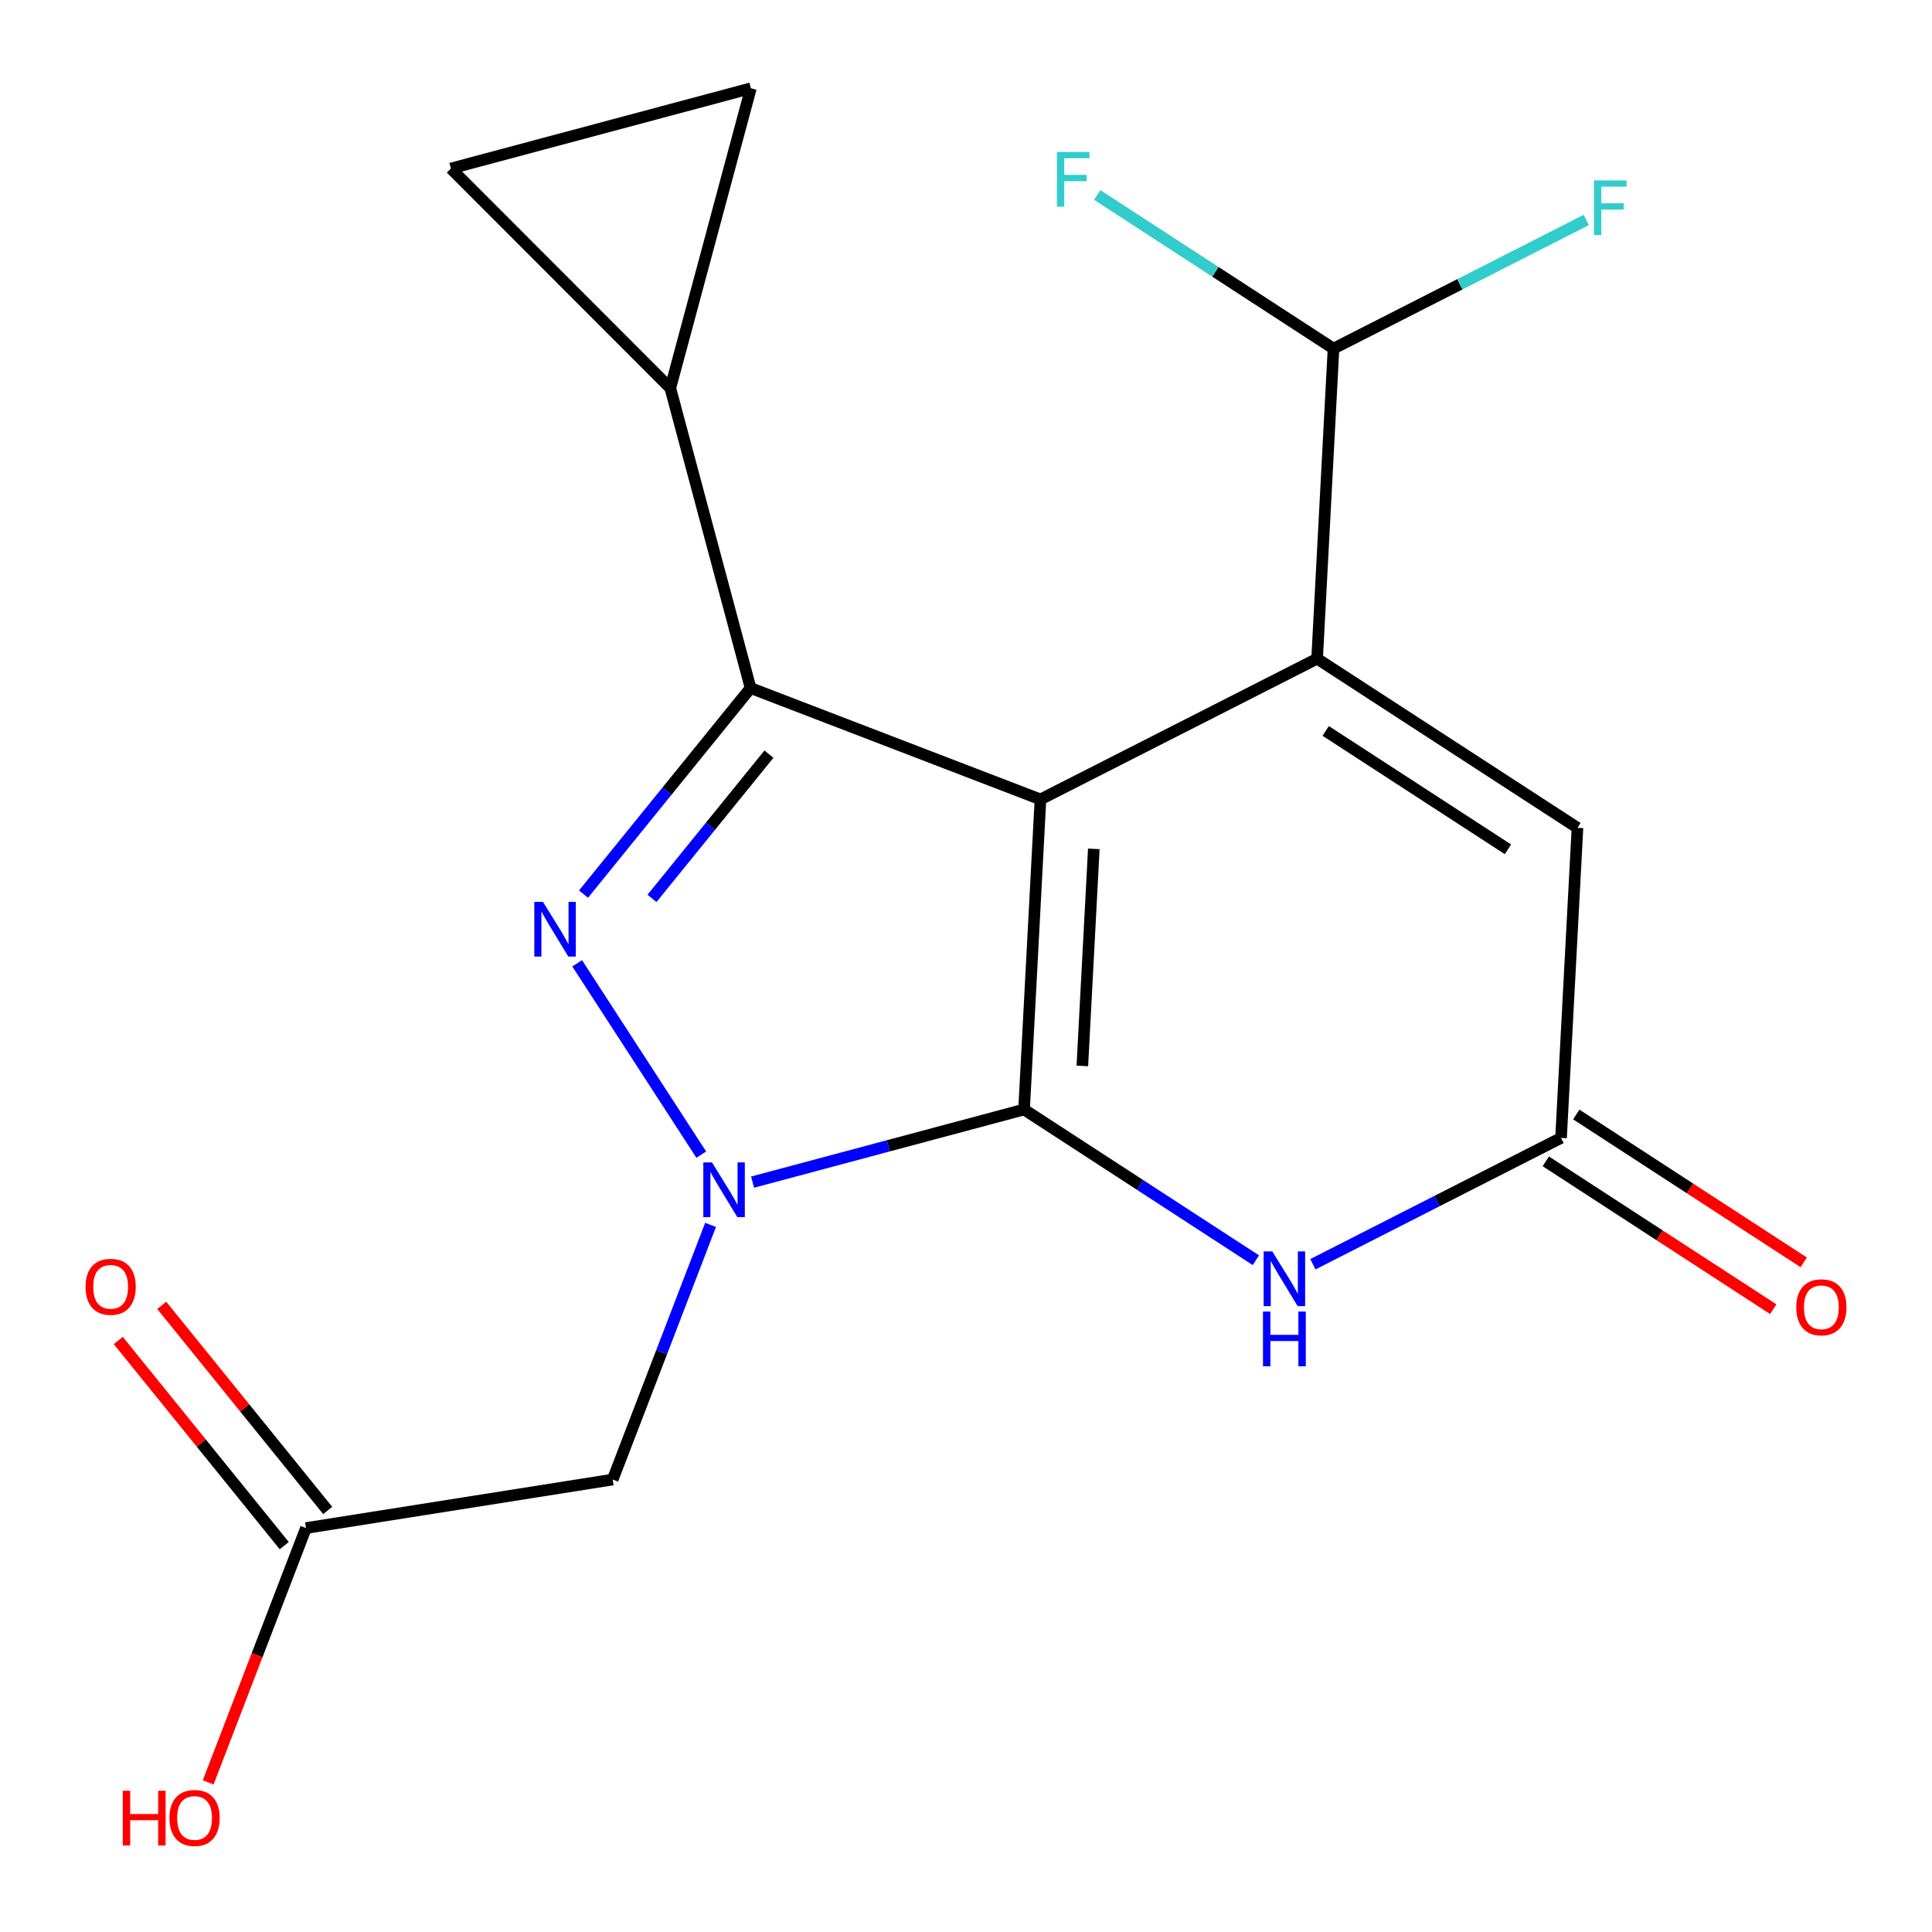 <?xml version='1.0' encoding='iso-8859-1'?>
<svg version='1.1' baseProfile='full'
              xmlns='http://www.w3.org/2000/svg'
                      xmlns:rdkit='http://www.rdkit.org/xml'
                      xmlns:xlink='http://www.w3.org/1999/xlink'
                  xml:space='preserve'
width='1000px' height='1000px' viewBox='0 0 1000 1000'>
<!-- END OF HEADER -->
<rect style='opacity:1.0;fill:#FFFFFF;stroke:none' width='1000' height='1000' x='0' y='0'> </rect>
<path class='bond-2' d='M 530.053,574.277 L 590.045,613.281' style='fill:none;fill-rule:evenodd;stroke:#000000;stroke-width:6px;stroke-linecap:butt;stroke-linejoin:miter;stroke-opacity:1' />
<path class='bond-2' d='M 590.045,613.281 L 650.037,652.286' style='fill:none;fill-rule:evenodd;stroke:#0000FF;stroke-width:6px;stroke-linecap:butt;stroke-linejoin:miter;stroke-opacity:1' />
<path class='bond-5' d='M 530.053,574.277 L 538.539,413.773' style='fill:none;fill-rule:evenodd;stroke:#000000;stroke-width:6px;stroke-linecap:butt;stroke-linejoin:miter;stroke-opacity:1' />
<path class='bond-5' d='M 560.214,551.728 L 566.154,439.376' style='fill:none;fill-rule:evenodd;stroke:#000000;stroke-width:6px;stroke-linecap:butt;stroke-linejoin:miter;stroke-opacity:1' />
<path class='bond-8' d='M 530.053,574.277 L 459.792,593.075' style='fill:none;fill-rule:evenodd;stroke:#000000;stroke-width:6px;stroke-linecap:butt;stroke-linejoin:miter;stroke-opacity:1' />
<path class='bond-8' d='M 459.792,593.075 L 389.531,611.872' style='fill:none;fill-rule:evenodd;stroke:#0000FF;stroke-width:6px;stroke-linecap:butt;stroke-linejoin:miter;stroke-opacity:1' />
<path class='bond-1' d='M 538.539,413.773 L 681.734,340.938' style='fill:none;fill-rule:evenodd;stroke:#000000;stroke-width:6px;stroke-linecap:butt;stroke-linejoin:miter;stroke-opacity:1' />
<path class='bond-6' d='M 538.539,413.773 L 388.497,356.125' style='fill:none;fill-rule:evenodd;stroke:#000000;stroke-width:6px;stroke-linecap:butt;stroke-linejoin:miter;stroke-opacity:1' />
<path class='bond-3' d='M 807.99,588.982 L 743.771,621.675' style='fill:none;fill-rule:evenodd;stroke:#000000;stroke-width:6px;stroke-linecap:butt;stroke-linejoin:miter;stroke-opacity:1' />
<path class='bond-3' d='M 743.771,621.675 L 679.552,654.369' style='fill:none;fill-rule:evenodd;stroke:#0000FF;stroke-width:6px;stroke-linecap:butt;stroke-linejoin:miter;stroke-opacity:1' />
<path class='bond-4' d='M 807.99,588.982 L 816.492,428.478' style='fill:none;fill-rule:evenodd;stroke:#000000;stroke-width:6px;stroke-linecap:butt;stroke-linejoin:miter;stroke-opacity:1' />
<path class='bond-10' d='M 800.107,601.109 L 858.969,639.372' style='fill:none;fill-rule:evenodd;stroke:#000000;stroke-width:6px;stroke-linecap:butt;stroke-linejoin:miter;stroke-opacity:1' />
<path class='bond-10' d='M 858.969,639.372 L 917.831,677.635' style='fill:none;fill-rule:evenodd;stroke:#FF0000;stroke-width:6px;stroke-linecap:butt;stroke-linejoin:miter;stroke-opacity:1' />
<path class='bond-10' d='M 815.873,576.855 L 874.735,615.118' style='fill:none;fill-rule:evenodd;stroke:#000000;stroke-width:6px;stroke-linecap:butt;stroke-linejoin:miter;stroke-opacity:1' />
<path class='bond-10' d='M 874.735,615.118 L 933.597,653.381' style='fill:none;fill-rule:evenodd;stroke:#FF0000;stroke-width:6px;stroke-linecap:butt;stroke-linejoin:miter;stroke-opacity:1' />
<path class='bond-0' d='M 681.734,340.938 L 816.492,428.478' style='fill:none;fill-rule:evenodd;stroke:#000000;stroke-width:6px;stroke-linecap:butt;stroke-linejoin:miter;stroke-opacity:1' />
<path class='bond-0' d='M 686.189,378.328 L 780.519,439.606' style='fill:none;fill-rule:evenodd;stroke:#000000;stroke-width:6px;stroke-linecap:butt;stroke-linejoin:miter;stroke-opacity:1' />
<path class='bond-13' d='M 681.734,340.938 L 690.22,180.434' style='fill:none;fill-rule:evenodd;stroke:#000000;stroke-width:6px;stroke-linecap:butt;stroke-linejoin:miter;stroke-opacity:1' />
<path class='bond-7' d='M 388.497,356.125 L 345.265,409.457' style='fill:none;fill-rule:evenodd;stroke:#000000;stroke-width:6px;stroke-linecap:butt;stroke-linejoin:miter;stroke-opacity:1' />
<path class='bond-7' d='M 345.265,409.457 L 302.032,462.789' style='fill:none;fill-rule:evenodd;stroke:#0000FF;stroke-width:6px;stroke-linecap:butt;stroke-linejoin:miter;stroke-opacity:1' />
<path class='bond-7' d='M 398,390.341 L 367.737,427.674' style='fill:none;fill-rule:evenodd;stroke:#000000;stroke-width:6px;stroke-linecap:butt;stroke-linejoin:miter;stroke-opacity:1' />
<path class='bond-7' d='M 367.737,427.674 L 337.474,465.006' style='fill:none;fill-rule:evenodd;stroke:#0000FF;stroke-width:6px;stroke-linecap:butt;stroke-linejoin:miter;stroke-opacity:1' />
<path class='bond-21' d='M 388.497,356.125 L 346.953,200.909' style='fill:none;fill-rule:evenodd;stroke:#000000;stroke-width:6px;stroke-linecap:butt;stroke-linejoin:miter;stroke-opacity:1' />
<path class='bond-18' d='M 388.658,45.692 L 233.393,87.22' style='fill:none;fill-rule:evenodd;stroke:#000000;stroke-width:6px;stroke-linecap:butt;stroke-linejoin:miter;stroke-opacity:1' />
<path class='bond-20' d='M 388.658,45.692 L 346.953,200.909' style='fill:none;fill-rule:evenodd;stroke:#000000;stroke-width:6px;stroke-linecap:butt;stroke-linejoin:miter;stroke-opacity:1' />
<path class='bond-19' d='M 233.393,87.22 L 346.953,200.909' style='fill:none;fill-rule:evenodd;stroke:#000000;stroke-width:6px;stroke-linecap:butt;stroke-linejoin:miter;stroke-opacity:1' />
<path class='bond-14' d='M 169.617,781.82 L 126.662,728.732' style='fill:none;fill-rule:evenodd;stroke:#000000;stroke-width:6px;stroke-linecap:butt;stroke-linejoin:miter;stroke-opacity:1' />
<path class='bond-14' d='M 126.662,728.732 L 83.707,675.644' style='fill:none;fill-rule:evenodd;stroke:#FF0000;stroke-width:6px;stroke-linecap:butt;stroke-linejoin:miter;stroke-opacity:1' />
<path class='bond-14' d='M 147.128,800.016 L 104.173,746.928' style='fill:none;fill-rule:evenodd;stroke:#000000;stroke-width:6px;stroke-linecap:butt;stroke-linejoin:miter;stroke-opacity:1' />
<path class='bond-14' d='M 104.173,746.928 L 61.218,693.84' style='fill:none;fill-rule:evenodd;stroke:#FF0000;stroke-width:6px;stroke-linecap:butt;stroke-linejoin:miter;stroke-opacity:1' />
<path class='bond-15' d='M 158.373,790.918 L 317.125,765.814' style='fill:none;fill-rule:evenodd;stroke:#000000;stroke-width:6px;stroke-linecap:butt;stroke-linejoin:miter;stroke-opacity:1' />
<path class='bond-16' d='M 158.373,790.918 L 133.066,856.738' style='fill:none;fill-rule:evenodd;stroke:#000000;stroke-width:6px;stroke-linecap:butt;stroke-linejoin:miter;stroke-opacity:1' />
<path class='bond-16' d='M 133.066,856.738 L 107.759,922.558' style='fill:none;fill-rule:evenodd;stroke:#FF0000;stroke-width:6px;stroke-linecap:butt;stroke-linejoin:miter;stroke-opacity:1' />
<path class='bond-11' d='M 690.22,180.434 L 755.622,147.149' style='fill:none;fill-rule:evenodd;stroke:#000000;stroke-width:6px;stroke-linecap:butt;stroke-linejoin:miter;stroke-opacity:1' />
<path class='bond-11' d='M 755.622,147.149 L 821.025,113.864' style='fill:none;fill-rule:evenodd;stroke:#33CCCC;stroke-width:6px;stroke-linecap:butt;stroke-linejoin:miter;stroke-opacity:1' />
<path class='bond-12' d='M 690.22,180.434 L 629.068,140.675' style='fill:none;fill-rule:evenodd;stroke:#000000;stroke-width:6px;stroke-linecap:butt;stroke-linejoin:miter;stroke-opacity:1' />
<path class='bond-12' d='M 629.068,140.675 L 567.916,100.916' style='fill:none;fill-rule:evenodd;stroke:#33CCCC;stroke-width:6px;stroke-linecap:butt;stroke-linejoin:miter;stroke-opacity:1' />
<path class='bond-17' d='M 317.125,765.814 L 342.456,699.906' style='fill:none;fill-rule:evenodd;stroke:#000000;stroke-width:6px;stroke-linecap:butt;stroke-linejoin:miter;stroke-opacity:1' />
<path class='bond-17' d='M 342.456,699.906 L 367.786,633.998' style='fill:none;fill-rule:evenodd;stroke:#0000FF;stroke-width:6px;stroke-linecap:butt;stroke-linejoin:miter;stroke-opacity:1' />
<path class='bond-9' d='M 362.981,597.642 L 298.737,498.604' style='fill:none;fill-rule:evenodd;stroke:#0000FF;stroke-width:6px;stroke-linecap:butt;stroke-linejoin:miter;stroke-opacity:1' />
<path  class='atom-12' d='M 547.058 78.669
L 563.898 78.669
L 563.898 81.909
L 550.858 81.909
L 550.858 90.509
L 562.458 90.509
L 562.458 93.789
L 550.858 93.789
L 550.858 106.989
L 547.058 106.989
L 547.058 78.669
' fill='#33CCCC'/>
<path  class='atom-13' d='M 825.043 93.374
L 841.883 93.374
L 841.883 96.614
L 828.843 96.614
L 828.843 105.214
L 840.443 105.214
L 840.443 108.494
L 828.843 108.494
L 828.843 121.694
L 825.043 121.694
L 825.043 93.374
' fill='#33CCCC'/>
<path  class='atom-14' d='M 929.732 676.65
Q 929.732 669.85, 933.092 666.05
Q 936.452 662.25, 942.732 662.25
Q 949.012 662.25, 952.372 666.05
Q 955.732 669.85, 955.732 676.65
Q 955.732 683.53, 952.332 687.45
Q 948.932 691.33, 942.732 691.33
Q 936.492 691.33, 933.092 687.45
Q 929.732 683.57, 929.732 676.65
M 942.732 688.13
Q 947.052 688.13, 949.372 685.25
Q 951.732 682.33, 951.732 676.65
Q 951.732 671.09, 949.372 668.29
Q 947.052 665.45, 942.732 665.45
Q 938.412 665.45, 936.052 668.25
Q 933.732 671.05, 933.732 676.65
Q 933.732 682.37, 936.052 685.25
Q 938.412 688.13, 942.732 688.13
' fill='#FF0000'/>
<path  class='atom-15' d='M 44.268 666.043
Q 44.268 659.243, 47.628 655.443
Q 50.988 651.643, 57.268 651.643
Q 63.548 651.643, 66.908 655.443
Q 70.268 659.243, 70.268 666.043
Q 70.268 672.923, 66.868 676.843
Q 63.468 680.723, 57.268 680.723
Q 51.028 680.723, 47.628 676.843
Q 44.268 672.963, 44.268 666.043
M 57.268 677.523
Q 61.588 677.523, 63.908 674.643
Q 66.268 671.723, 66.268 666.043
Q 66.268 660.483, 63.908 657.683
Q 61.588 654.843, 57.268 654.843
Q 52.948 654.843, 50.588 657.643
Q 48.268 660.443, 48.268 666.043
Q 48.268 671.763, 50.588 674.643
Q 52.948 677.523, 57.268 677.523
' fill='#FF0000'/>
<path  class='atom-16' d='M 63.549 926.895
L 67.389 926.895
L 67.389 938.935
L 81.869 938.935
L 81.869 926.895
L 85.709 926.895
L 85.709 955.215
L 81.869 955.215
L 81.869 942.135
L 67.389 942.135
L 67.389 955.215
L 63.549 955.215
L 63.549 926.895
' fill='#FF0000'/>
<path  class='atom-16' d='M 87.709 940.975
Q 87.709 934.175, 91.069 930.375
Q 94.429 926.575, 100.709 926.575
Q 106.989 926.575, 110.349 930.375
Q 113.709 934.175, 113.709 940.975
Q 113.709 947.855, 110.309 951.775
Q 106.909 955.655, 100.709 955.655
Q 94.469 955.655, 91.069 951.775
Q 87.709 947.895, 87.709 940.975
M 100.709 952.455
Q 105.029 952.455, 107.349 949.575
Q 109.709 946.655, 109.709 940.975
Q 109.709 935.415, 107.349 932.615
Q 105.029 929.775, 100.709 929.775
Q 96.389 929.775, 94.029 932.575
Q 91.709 935.375, 91.709 940.975
Q 91.709 946.695, 94.029 949.575
Q 96.389 952.455, 100.709 952.455
' fill='#FF0000'/>
<path  class='atom-17' d='M 658.535 647.721
L 667.815 662.721
Q 668.735 664.201, 670.215 666.881
Q 671.695 669.561, 671.775 669.721
L 671.775 647.721
L 675.535 647.721
L 675.535 676.041
L 671.655 676.041
L 661.695 659.641
Q 660.535 657.721, 659.295 655.521
Q 658.095 653.321, 657.735 652.641
L 657.735 676.041
L 654.055 676.041
L 654.055 647.721
L 658.535 647.721
' fill='#0000FF'/>
<path  class='atom-17' d='M 653.715 678.873
L 657.555 678.873
L 657.555 690.913
L 672.035 690.913
L 672.035 678.873
L 675.875 678.873
L 675.875 707.193
L 672.035 707.193
L 672.035 694.113
L 657.555 694.113
L 657.555 707.193
L 653.715 707.193
L 653.715 678.873
' fill='#0000FF'/>
<path  class='atom-18' d='M 368.513 601.661
L 377.793 616.661
Q 378.713 618.141, 380.193 620.821
Q 381.673 623.501, 381.753 623.661
L 381.753 601.661
L 385.513 601.661
L 385.513 629.981
L 381.633 629.981
L 371.673 613.581
Q 370.513 611.661, 369.273 609.461
Q 368.073 607.261, 367.713 606.581
L 367.713 629.981
L 364.033 629.981
L 364.033 601.661
L 368.513 601.661
' fill='#0000FF'/>
<path  class='atom-19' d='M 281.037 466.807
L 290.317 481.807
Q 291.237 483.287, 292.717 485.967
Q 294.197 488.647, 294.277 488.807
L 294.277 466.807
L 298.037 466.807
L 298.037 495.127
L 294.157 495.127
L 284.197 478.727
Q 283.037 476.807, 281.797 474.607
Q 280.597 472.407, 280.237 471.727
L 280.237 495.127
L 276.557 495.127
L 276.557 466.807
L 281.037 466.807
' fill='#0000FF'/>
</svg>
